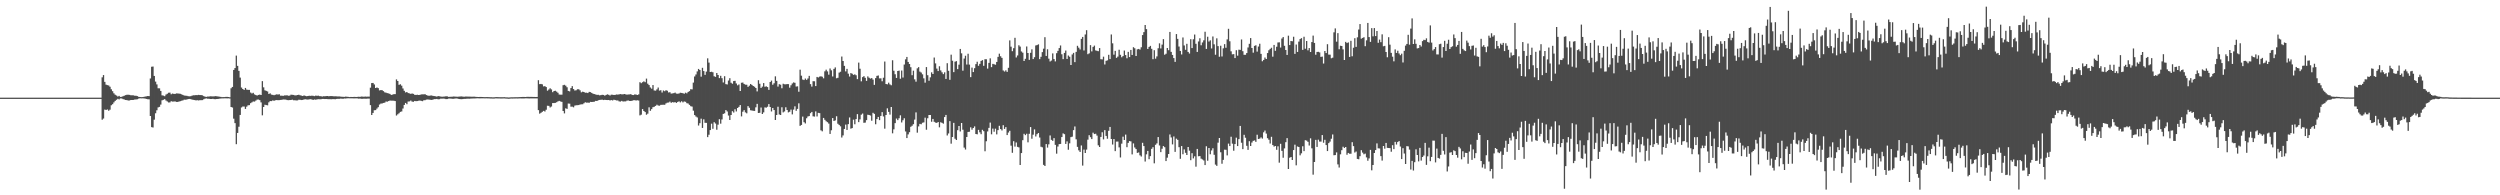 <svg xmlns="http://www.w3.org/2000/svg" width="1920" height="150"><path d="M0 75.000h1v1.000H0zM1 75.000h1v1.000H1zM2 75.000h1v1.000H2zM3 75.000h1v1.000H3zM4 75.000h1v1.000H4zM5 75.000h1v1.000H5zM6 75.000h1v1.000H6zM7 75.000h1v1.000H7zM8 75.000h1v1.000H8zM9 75.000h1v1.000H9zM10 75.000h1v1.000H10zM11 75.000h1v1.000H11zM12 75.000h1v1.000H12zM13 75.000h1v1.000H13zM14 75.000h1v1.000H14zM15 75.000h1v1.000H15zM16 75.000h1v1.000H16zM17 75.000h1v1.000H17zM18 75.000h1v1.000H18zM19 75.000h1v1.000H19zM20 75.000h1v1.000H20zM21 75.000h1v1.000H21zM22 75.000h1v1.000H22zM23 75.000h1v1.000H23zM24 75.000h1v1.000H24zM25 75.000h1v1.000H25zM26 75.000h1v1.000H26zM27 75.000h1v1.000H27zM28 75.000h1v1.000H28zM29 75.000h1v1.000H29zM30 75.000h1v1.000H30zM31 75.000h1v1.000H31zM32 75.000h1v1.000H32zM33 75.000h1v1.000H33zM34 75.000h1v1.000H34zM35 75.000h1v1.000H35zM36 75.000h1v1.000H36zM37 75.000h1v1.000H37zM38 75.000h1v1.000H38zM39 75.000h1v1.000H39zM40 75.000h1v1.000H40zM41 75.000h1v1.000H41zM42 75.000h1v1.000H42zM43 75.000h1v1.000H43zM44 75.000h1v1.000H44zM45 75.000h1v1.000H45zM46 75.000h1v1.000H46zM47 75.000h1v1.000H47zM48 75.000h1v1.000H48zM49 75.000h1v1.000H49zM50 75.000h1v1.000H50zM51 75.000h1v1.000H51zM52 75.000h1v1.000H52zM53 75.000h1v1.000H53zM54 75.000h1v1.000H54zM55 75.000h1v1.000H55zM56 75.000h1v1.000H56zM57 75.000h1v1.000H57zM58 75.000h1v1.000H58zM59 75.000h1v1.000H59zM60 75.000h1v1.000H60zM61 75.000h1v1.000H61zM62 75.000h1v1.000H62zM63 75.000h1v1.000H63zM64 75.000h1v1.000H64zM65 75.000h1v1.000H65zM66 75.000h1v1.000H66zM67 75.000h1v1.000H67zM68 75.000h1v1.000H68zM69 75.000h1v1.000H69zM70 75.000h1v1.000H70zM71 75.000h1v1.000H71zM72 75.000h1v1.000H72zM73 75.000h1v1.000H73zM74 75.000h1v1.000H74zM75 75.000h1v1.000H75zM76 75.000h1v1.000H76zM77 75.000h1v1.000H77zM78 59.370h1v32.587H78zM79 57.645h1v33.383H79zM80 62.888h1v21.261H80zM81 65.020h1v19.392H81zM82 65.397h1v18.667H82zM83 65.648h1v19.388H83zM84 66.588h1v17.630H84zM85 68.579h1v12.268H85zM86 70.041h1v9.964H86zM87 71.679h1v6.939H87zM88 72.757h1v4.716H88zM89 73.364h1v3.306H89zM90 74.118h1v1.742H90zM91 73.624h1v2.706H91zM92 74.470h1v1.099H92zM93 74.326h1v1.316H93zM94 73.865h1v2.259H94zM95 73.494h1v2.935H95zM96 73.057h1v3.745H96zM97 72.752h1v4.136H97zM98 72.769h1v4.447H98zM99 72.847h1v4.322H99zM100 73.164h1v3.644H100zM101 73.177h1v3.639H101zM102 73.205h1v3.538H102zM103 73.503h1v2.919H103zM104 73.520h1v2.877H104zM105 73.805h1v2.418H105zM106 74.338h1v1.400H106zM107 74.492h1v1.000H107zM108 74.574h1v1.000H108zM109 74.524h1v1.000H109zM110 74.395h1v1.156H110zM111 74.137h1v1.614H111zM112 73.991h1v2.006H112zM113 73.744h1v2.505H113zM114 73.833h1v2.451H114zM115 60.273h1v28.833H115zM116 51.237h1v46.422H116zM117 51.124h1v46.837H117zM118 58.336h1v33.557H118zM119 62.680h1v24.298H119zM120 64.812h1v19.871H120zM121 67.770h1v14.715H121zM122 67.861h1v14.192H122zM123 69.828h1v10.498H123zM124 73.199h1v3.845H124zM125 73.426h1v3.245H125zM126 73.897h1v2.254H126zM127 72.577h1v4.613H127zM128 72.000h1v5.907H128zM129 71.233h1v7.468H129zM130 71.127h1v7.532H130zM131 72.413h1v5.319H131zM132 71.855h1v6.151H132zM133 72.071h1v5.884H133zM134 72.140h1v5.729H134zM135 71.707h1v6.592H135zM136 71.801h1v6.483H136zM137 71.888h1v6.107H137zM138 72.046h1v5.669H138zM139 72.453h1v4.896H139zM140 72.899h1v4.209H140zM141 73.386h1v3.161H141zM142 73.493h1v3.100H142zM143 73.550h1v2.902H143zM144 73.890h1v2.190H144zM145 73.991h1v1.982H145zM146 73.902h1v2.229H146zM147 73.448h1v3.054H147zM148 73.165h1v3.546H148zM149 73.140h1v3.712H149zM150 72.991h1v4.092H150zM151 73.084h1v3.895H151zM152 72.876h1v4.304H152zM153 73.020h1v3.954H153zM154 73.013h1v3.951H154zM155 73.217h1v3.663H155zM156 73.829h1v2.411H156zM157 74.242h1v1.518H157zM158 74.408h1v1.159H158zM159 74.164h1v1.653H159zM160 74.145h1v1.703H160zM161 73.948h1v2.073H161zM162 73.996h1v2.024H162zM163 74.059h1v1.826H163zM164 73.969h1v2.143H164zM165 73.843h1v2.341H165zM166 73.909h1v2.112H166zM167 74.100h1v1.892H167zM168 74.247h1v1.525H168zM169 74.376h1v1.277H169zM170 74.576h1v1.000H170zM171 74.553h1v1.000H171zM172 74.540h1v1.000H172zM173 74.418h1v1.104H173zM174 74.372h1v1.218H174zM175 74.498h1v1.017H175zM176 74.688h1v1.000H176zM177 67.767h1v14.408H177zM178 66.745h1v15.849H178zM179 53.718h1v37.441H179zM180 52.280h1v42.300H180zM181 42.705h1v68.058H181zM182 50.596h1v51.509H182zM183 54.408h1v42.917H183zM184 59.592h1v28.664H184zM185 67.234h1v15.313H185zM186 68.368h1v13.473H186zM187 69.076h1v12.757H187zM188 67.526h1v16.115H188zM189 68.836h1v13.087H189zM190 69.036h1v11.882H190zM191 68.995h1v11.763H191zM192 71.090h1v8.168H192zM193 71.785h1v6.784H193zM194 71.260h1v6.649H194zM195 72.506h1v5.508H195zM196 73.019h1v4.234H196zM197 73.372h1v3.119H197zM198 72.900h1v3.563H198zM199 72.666h1v4.255H199zM200 72.949h1v5.672H200zM201 62.330h1v26.266H201zM202 67.080h1v15.086H202zM203 69.370h1v11.048H203zM204 69.799h1v10.918H204zM205 70.242h1v10.660H205zM206 72.130h1v6.485H206zM207 71.692h1v5.951H207zM208 72.635h1v5.016H208zM209 72.848h1v4.276H209zM210 73.107h1v4.291H210zM211 72.775h1v4.242H211zM212 72.424h1v4.425H212zM213 72.588h1v4.354H213zM214 72.375h1v4.544H214zM215 73.475h1v3.269H215zM216 73.459h1v3.192H216zM217 73.634h1v2.763H217zM218 73.281h1v3.135H218zM219 73.291h1v3.188H219zM220 73.177h1v3.685H220zM221 73.530h1v3.409H221zM222 73.438h1v3.390H222zM223 72.690h1v4.085H223zM224 72.803h1v3.765H224zM225 72.885h1v4.095H225zM226 73.264h1v3.754H226zM227 73.196h1v3.952H227zM228 72.965h1v4.146H228zM229 72.773h1v3.804H229zM230 73.160h1v3.483H230zM231 73.445h1v3.406H231zM232 73.751h1v3.010H232zM233 73.250h1v3.141H233zM234 73.603h1v2.645H234zM235 73.895h1v2.512H235zM236 73.746h1v2.747H236zM237 73.548h1v2.738H237zM238 73.610h1v2.597H238zM239 73.486h1v2.891H239zM240 73.599h1v3.132H240zM241 73.827h1v2.566H241zM242 73.406h1v3.174H242zM243 73.564h1v2.784H243zM244 73.481h1v2.687H244zM245 73.811h1v2.447H245zM246 73.857h1v2.359H246zM247 74.137h1v1.836H247zM248 73.870h1v2.111H248zM249 73.932h1v2.150H249zM250 73.779h1v2.229H250zM251 73.712h1v2.409H251zM252 73.928h1v2.238H252zM253 73.792h1v2.414H253zM254 73.770h1v2.446H254zM255 73.814h1v2.332H255zM256 73.983h1v2.168H256zM257 73.954h1v2.282H257zM258 73.970h1v2.023H258zM259 74.067h1v1.787H259zM260 74.031h1v1.911H260zM261 74.172h1v1.558H261zM262 74.276h1v1.485H262zM263 74.330h1v1.542H263zM264 74.384h1v1.226H264zM265 74.178h1v1.517H265zM266 74.310h1v1.196H266zM267 74.381h1v1.105H267zM268 74.533h1v1.000H268zM269 74.450h1v1.079H269zM270 74.512h1v1.000H270zM271 74.428h1v1.144H271zM272 74.392h1v1.183H272zM273 74.471h1v1.038H273zM274 74.381h1v1.183H274zM275 74.308h1v1.469H275zM276 74.384h1v1.275H276zM277 74.143h1v1.742H277zM278 74.182h1v1.710H278zM279 74.267h1v1.490H279zM280 74.150h1v1.690H280zM281 74.228h1v1.603H281zM282 74.192h1v1.535H282zM283 74.186h1v1.559H283zM284 67.331h1v13.420H284zM285 63.785h1v24.521H285zM286 63.711h1v23.004H286zM287 64.855h1v19.849H287zM288 67.575h1v17.011H288zM289 67.177h1v16.234H289zM290 67.668h1v14.657H290zM291 69.406h1v10.850H291zM292 69.156h1v10.424H292zM293 69.254h1v10.215H293zM294 69.992h1v9.061H294zM295 70.886h1v7.946H295zM296 71.167h1v6.813H296zM297 71.548h1v6.536H297zM298 71.746h1v5.897H298zM299 72.121h1v5.073H299zM300 72.912h1v4.377H300zM301 72.674h1v4.663H301zM302 72.280h1v5.061H302zM303 72.288h1v5.340H303zM304 60.962h1v27.781H304zM305 62.189h1v25.628H305zM306 65.131h1v21.850H306zM307 64.739h1v21.190H307zM308 65.797h1v19.786H308zM309 67.964h1v15.364H309zM310 69.719h1v10.876H310zM311 71.020h1v8.024H311zM312 70.676h1v9.364H312zM313 71.484h1v6.493H313zM314 71.727h1v6.159H314zM315 72.075h1v5.156H315zM316 71.804h1v6.212H316zM317 72.071h1v6.093H317zM318 72.831h1v4.709H318zM319 72.914h1v4.798H319zM320 72.757h1v4.884H320zM321 72.967h1v4.401H321zM322 72.867h1v4.368H322zM323 72.518h1v4.961H323zM324 72.437h1v5.307H324zM325 72.462h1v4.535H325zM326 72.327h1v4.625H326zM327 72.988h1v3.520H327zM328 73.359h1v3.054H328zM329 73.569h1v2.934H329zM330 73.375h1v3.257H330zM331 73.312h1v3.446H331zM332 73.633h1v2.927H332zM333 73.784h1v2.342H333zM334 73.930h1v2.205H334zM335 74.183h1v1.778H335zM336 73.790h1v2.480H336zM337 73.915h1v2.292H337zM338 74.138h1v1.649H338zM339 74.298h1v1.454H339zM340 74.205h1v1.543H340zM341 74.123h1v1.679H341zM342 73.928h1v2.200H342zM343 73.991h1v2.109H343zM344 74.386h1v1.343H344zM345 74.318h1v1.374H345zM346 74.295h1v1.506H346zM347 74.237h1v1.659H347zM348 74.103h1v1.784H348zM349 74.199h1v1.501H349zM350 74.232h1v1.407H350zM351 74.272h1v1.447H351zM352 74.184h1v1.862H352zM353 74.080h1v2.037H353zM354 74.028h1v2.172H354zM355 74.202h1v1.890H355zM356 74.273h1v1.667H356zM357 74.124h1v1.827H357zM358 74.140h1v1.701H358zM359 74.194h1v1.576H359zM360 74.211h1v1.614H360zM361 74.238h1v1.502H361zM362 74.278h1v1.395H362zM363 74.260h1v1.359H363zM364 74.265h1v1.342H364zM365 74.373h1v1.182H365zM366 74.465h1v1.009H366zM367 74.512h1v1.023H367zM368 74.442h1v1.103H368zM369 74.454h1v1.083H369zM370 74.510h1v1.017H370zM371 74.527h1v1.000H371zM372 74.588h1v1.000H372zM373 74.542h1v1.000H373zM374 74.562h1v1.000H374zM375 74.596h1v1.000H375zM376 74.662h1v1.000H376zM377 74.664h1v1.000H377zM378 74.727h1v1.000H378zM379 74.709h1v1.000H379zM380 74.589h1v1.000H380zM381 74.558h1v1.000H381zM382 74.620h1v1.000H382zM383 74.644h1v1.000H383zM384 74.668h1v1.000H384zM385 74.671h1v1.000H385zM386 74.641h1v1.000H386zM387 74.612h1v1.000H387zM388 74.745h1v1.000H388zM389 74.754h1v1.000H389zM390 74.855h1v1.000H390zM391 74.827h1v1.000H391zM392 74.687h1v1.000H392zM393 74.709h1v1.000H393zM394 74.688h1v1.000H394zM395 74.662h1v1.000H395zM396 74.628h1v1.000H396zM397 74.650h1v1.000H397zM398 74.622h1v1.000H398zM399 74.552h1v1.002H399zM400 74.507h1v1.122H400zM401 74.460h1v1.176H401zM402 74.442h1v1.191H402zM403 74.488h1v1.029H403zM404 74.410h1v1.106H404zM405 74.366h1v1.227H405zM406 74.373h1v1.233H406zM407 74.399h1v1.153H407zM408 74.411h1v1.180H408zM409 74.430h1v1.140H409zM410 74.457h1v1.130H410zM411 74.471h1v1.092H411zM412 74.449h1v1.112H412zM413 61.592h1v23.009H413zM414 64.608h1v22.693H414zM415 64.455h1v22.175H415zM416 64.780h1v21.108H416zM417 66.358h1v18.809H417zM418 66.169h1v19.473H418zM419 66.878h1v17.402H419zM420 69.657h1v11.559H420zM421 68.770h1v12.542H421zM422 67.808h1v14.716H422zM423 68.643h1v13.166H423zM424 70.817h1v8.355H424zM425 69.910h1v9.223H425zM426 69.682h1v9.333H426zM427 70.358h1v8.175H427zM428 71.197h1v6.660H428zM429 72.620h1v4.849H429zM430 72.694h1v5.226H430zM431 72.710h1v5.513H431zM432 65.439h1v19.822H432zM433 65.113h1v21.976H433zM434 65.805h1v17.418H434zM435 66.997h1v16.589H435zM436 69.827h1v9.678H436zM437 70.176h1v9.464H437zM438 67.646h1v14.285H438zM439 66.132h1v15.769H439zM440 68.381h1v14.032H440zM441 69.520h1v11.602H441zM442 69.343h1v11.484H442zM443 68.559h1v12.242H443zM444 68.557h1v12.134H444zM445 69.388h1v10.889H445zM446 70.891h1v9.235H446zM447 70.418h1v9.677H447zM448 70.637h1v8.663H448zM449 71.237h1v7.323H449zM450 71.173h1v7.685H450zM451 71.470h1v7.334H451zM452 70.574h1v8.383H452zM453 70.765h1v7.447H453zM454 71.390h1v6.923H454zM455 71.963h1v6.253H455zM456 72.256h1v5.808H456zM457 72.567h1v4.915H457zM458 72.872h1v4.715H458zM459 72.829h1v4.198H459zM460 73.237h1v3.497H460zM461 73.043h1v3.621H461zM462 72.794h1v3.754H462zM463 72.907h1v3.958H463zM464 73.448h1v3.184H464zM465 72.892h1v3.926H465zM466 72.422h1v4.404H466zM467 72.791h1v3.998H467zM468 73.368h1v3.814H468zM469 72.715h1v4.112H469zM470 72.781h1v4.381H470zM471 72.957h1v3.619H471zM472 72.875h1v3.968H472zM473 72.531h1v4.645H473zM474 72.656h1v4.495H474zM475 72.428h1v5.428H475zM476 72.247h1v5.762H476zM477 72.471h1v4.993H477zM478 72.471h1v5.525H478zM479 72.192h1v5.685H479zM480 72.423h1v5.442H480zM481 72.716h1v4.574H481zM482 72.531h1v4.639H482zM483 72.492h1v5.005H483zM484 72.285h1v5.285H484zM485 72.925h1v4.432H485zM486 73.004h1v4.010H486zM487 72.476h1v4.463H487zM488 72.576h1v4.638H488zM489 72.954h1v4.064H489zM490 72.519h1v4.674H490zM491 63.130h1v25.515H491zM492 63.903h1v24.146H492zM493 63.122h1v20.624H493zM494 62.467h1v22.792H494zM495 63.140h1v22.912H495zM496 60.367h1v27.729H496zM497 64.253h1v23.036H497zM498 65.308h1v17.127H498zM499 67.193h1v17.880H499zM500 68.089h1v15.715H500zM501 65.346h1v16.997H501zM502 69.468h1v12.483H502zM503 69.620h1v11.736H503zM504 68.644h1v11.767H504zM505 67.227h1v13.806H505zM506 69.561h1v11.652H506zM507 69.287h1v11.270H507zM508 71.049h1v9.443H508zM509 69.484h1v10.950H509zM510 70.052h1v10.442H510zM511 69.269h1v10.146H511zM512 69.680h1v9.191H512zM513 71.011h1v7.734H513zM514 70.793h1v7.260H514zM515 71.901h1v7.049H515zM516 71.720h1v6.733H516zM517 71.506h1v7.207H517zM518 71.107h1v7.333H518zM519 71.875h1v7.166H519zM520 71.988h1v6.321H520zM521 71.765h1v6.045H521zM522 71.234h1v7.394H522zM523 71.389h1v6.360H523zM524 71.563h1v7.104H524zM525 71.964h1v5.941H525zM526 71.190h1v6.991H526zM527 71.693h1v7.563H527zM528 70.598h1v8.894H528zM529 69.978h1v10.537H529zM530 68.530h1v13.029H530zM531 68.642h1v13.248H531zM532 63.415h1v21.557H532zM533 58.735h1v29.617H533zM534 57.213h1v32.295H534zM535 54.857h1v35.338H535zM536 52.954h1v43.467H536zM537 53.784h1v40.826H537zM538 58.865h1v32.249H538zM539 52.075h1v46.157H539zM540 54.603h1v37.032H540zM541 57.513h1v36.811H541zM542 54.968h1v39.400H542zM543 44.803h1v60.496H543zM544 48.082h1v55.390H544zM545 55.272h1v44.640H545zM546 55.114h1v39.887H546zM547 55.523h1v43.412H547zM548 58.597h1v35.233H548zM549 59.027h1v35.871H549zM550 56.080h1v43.533H550zM551 57.600h1v38.141H551zM552 60.018h1v31.548H552zM553 58.210h1v36.758H553zM554 60.070h1v31.661H554zM555 63.354h1v24.134H555zM556 58.523h1v28.525H556zM557 64.601h1v19.940H557zM558 64.855h1v20.762H558zM559 61.826h1v26.889H559zM560 60.034h1v32.116H560zM561 63.530h1v24.789H561zM562 64.299h1v21.117H562zM563 62.271h1v24.166H563zM564 62.055h1v21.861H564zM565 64.117h1v21.476H565zM566 65.531h1v17.436H566zM567 64.871h1v17.187H567zM568 69.871h1v10.797H568zM569 63.558h1v25.837H569zM570 63.384h1v22.444H570zM571 64.459h1v20.149H571zM572 65.016h1v21.289H572zM573 65.054h1v21.976H573zM574 66.717h1v14.814H574zM575 65.779h1v16.987H575zM576 64.496h1v20.204H576zM577 65.207h1v19.674H577zM578 66.047h1v19.050H578zM579 66.633h1v18.552H579zM580 67.565h1v14.875H580zM581 70.193h1v9.570H581zM582 61.612h1v25.178H582zM583 64.298h1v22.354H583zM584 67.531h1v15.039H584zM585 66.510h1v21.031H585zM586 63.795h1v22.532H586zM587 66.623h1v15.860H587zM588 66.310h1v16.357H588zM589 66.869h1v15.093H589zM590 68.994h1v10.947H590zM591 62.967h1v19.196H591zM592 61.877h1v23.752H592zM593 65.090h1v17.850H593zM594 63.924h1v20.623H594zM595 58.600h1v33.536H595zM596 62.126h1v26.173H596zM597 66.515h1v15.433H597zM598 64.668h1v23.266H598zM599 65.004h1v23.328H599zM600 67.773h1v14.590H600zM601 64.299h1v22.011H601zM602 64.729h1v20.879H602zM603 64.768h1v17.634H603zM604 64.573h1v19.898H604zM605 64.628h1v21.695H605zM606 67.343h1v18.450H606zM607 65.509h1v18.640H607zM608 64.088h1v23.777H608zM609 63.279h1v20.903H609zM610 63.578h1v18.107H610zM611 66.437h1v18.654H611zM612 66.315h1v17.299H612zM613 70.440h1v8.939H613zM614 53.496h1v43.185H614zM615 58.119h1v37.806H615zM616 61.106h1v28.443H616zM617 61.474h1v32.366H617zM618 60.288h1v34.513H618zM619 61.343h1v29.469H619zM620 60.254h1v29.185H620zM621 58.276h1v30.876H621zM622 64.604h1v22.324H622zM623 66.504h1v19.470H623zM624 62.347h1v27.000H624zM625 62.426h1v27.107H625zM626 66.092h1v19.444H626zM627 59.089h1v30.378H627zM628 59.494h1v27.213H628zM629 58.853h1v28.020H629zM630 58.566h1v41.527H630zM631 58.918h1v41.943H631zM632 60.162h1v30.389H632zM633 54.808h1v37.194H633zM634 53.525h1v39.595H634zM635 54.838h1v39.015H635zM636 57.354h1v37.548H636zM637 52.565h1v50.283H637zM638 53.995h1v46.042H638zM639 58.701h1v31.954H639zM640 52.897h1v40.054H640zM641 51.777h1v40.665H641zM642 60.119h1v29.153H642zM643 59.731h1v35.314H643zM644 55.779h1v40.194H644zM645 55.097h1v41.932H645zM646 43.436h1v62.170H646zM647 46.864h1v57.144H647zM648 50.587h1v48.457H648zM649 54.826h1v40.851H649zM650 52.906h1v46.898H650zM651 56.590h1v38.767H651zM652 58.790h1v31.432H652zM653 56.106h1v42.696H653zM654 56.636h1v41.696H654zM655 57.477h1v34.430H655zM656 57.065h1v38.354H656zM657 57.818h1v33.605H657zM658 60.759h1v26.889H658zM659 48.056h1v45.758H659zM660 52.780h1v38.910H660zM661 62.478h1v25.570H661zM662 59.254h1v27.928H662zM663 58.481h1v35.853H663zM664 59.767h1v34.396H664zM665 62.099h1v30.181H665zM666 58.684h1v29.430H666zM667 59.691h1v28.604H667zM668 60.384h1v28.335H668zM669 59.954h1v32.786H669zM670 61.124h1v25.489H670zM671 65.179h1v22.256H671zM672 59.991h1v35.437H672zM673 58.273h1v33.184H673zM674 57.963h1v31.823H674zM675 60.207h1v32.054H675zM676 60.142h1v28.882H676zM677 62.396h1v23.724H677zM678 59.683h1v29.739H678zM679 47.259h1v51.574H679zM680 64.515h1v23.787H680zM681 64.779h1v18.422H681zM682 63.471h1v22.454H682zM683 64.801h1v23.225H683zM684 65.500h1v16.701H684zM685 46.284h1v56.134H685zM686 54.348h1v44.954H686zM687 57.033h1v37.530H687zM688 59.842h1v31.173H688zM689 54.553h1v37.690H689zM690 54.224h1v36.599H690zM691 60.484h1v28.085H691zM692 54.194h1v39.854H692zM693 59.548h1v32.832H693zM694 49.562h1v41.242H694zM695 45.580h1v55.381H695zM696 43.719h1v62.315H696zM697 47.578h1v55.657H697zM698 49.154h1v52.386H698zM699 51.612h1v45.765H699zM700 57.744h1v38.795H700zM701 54.279h1v41.081H701zM702 60.908h1v30.935H702zM703 62.721h1v23.578H703zM704 52.488h1v49.424H704zM705 51.570h1v45.524H705zM706 54.996h1v40.143H706zM707 55.688h1v39.741H707zM708 57.080h1v37.155H708zM709 60.166h1v33.840H709zM710 63.491h1v26.881H710zM711 51.490h1v48.159H711zM712 57.746h1v33.105H712zM713 62.005h1v26.329H713zM714 59.408h1v28.911H714zM715 55.560h1v37.945H715zM716 56.857h1v34.479H716zM717 44.187h1v49.381H717zM718 48.701h1v45.469H718zM719 52.688h1v41.707H719zM720 54.581h1v39.106H720zM721 50.893h1v46.874H721zM722 54.064h1v39.844H722zM723 55.573h1v38.788H723zM724 56.913h1v38.063H724zM725 55.564h1v34.326H725zM726 60.638h1v27.613H726zM727 48.545h1v55.495H727zM728 54.385h1v48.117H728zM729 61.280h1v31.775H729zM730 41.995h1v68.353H730zM731 46.632h1v58.599H731zM732 55.383h1v38.977H732zM733 47.342h1v59.215H733zM734 46.928h1v60.583H734zM735 53.075h1v46.927H735zM736 49.650h1v47.133H736zM737 37.605h1v63.378H737zM738 40.966h1v53.515H738zM739 54.281h1v45.341H739zM740 44.943h1v68.406H740zM741 42.820h1v72.036H741zM742 49.543h1v55.668H742zM743 41.272h1v60.070H743zM744 49.591h1v51.569H744zM745 59.258h1v38.519H745zM746 51.931h1v47.652H746zM747 55.360h1v42.968H747zM748 52.386h1v44.710H748zM749 49.276h1v53.644H749zM750 47.417h1v55.759H750zM751 50.538h1v49.199H751zM752 49.061h1v52.565H752zM753 46.816h1v56.235H753zM754 46.169h1v53.493H754zM755 50.517h1v50.232H755zM756 45.446h1v70.718H756zM757 45.499h1v63.005H757zM758 52.704h1v48.253H758zM759 48.259h1v49.955H759zM760 44.808h1v49.358H760zM761 51.548h1v51.625H761zM762 49.026h1v49.716H762zM763 49.338h1v51.830H763zM764 49.694h1v49.098H764zM765 47.541h1v55.684H765zM766 43.697h1v56.259H766zM767 41.201h1v55.433H767zM768 43.234h1v55.909H768zM769 44.418h1v55.759H769zM770 54.111h1v42.023H770zM771 54.943h1v44.068H771zM772 54.014h1v43.603H772zM773 55.177h1v48.551H773zM774 52.054h1v49.722H774zM775 31.042h1v69.402H775zM776 35.856h1v76.009H776zM777 39.323h1v78.009H777zM778 37.025h1v71.393H778zM779 29.021h1v83.561H779zM780 44.152h1v65.247H780zM781 42.589h1v70.230H781zM782 34.751h1v78.455H782zM783 35.765h1v90.969H783zM784 39.518h1v78.047H784zM785 40.462h1v67.232H785zM786 46.872h1v55.877H786zM787 45.167h1v58.614H787zM788 35.708h1v67.004H788zM789 40.705h1v68.614H789zM790 45.999h1v56.766H790zM791 40.538h1v57.048H791zM792 37.870h1v68.660H792zM793 45.365h1v58.050H793zM794 43.949h1v55.445H794zM795 34.933h1v69.875H795zM796 34.635h1v68.429H796zM797 34.053h1v68.111H797zM798 45.427h1v60.214H798zM799 43.608h1v69.082H799zM800 40.017h1v73.121H800zM801 37.367h1v89.242H801zM802 28.547h1v98.921H802zM803 42.964h1v67.680H803zM804 37.859h1v75.476H804zM805 45.066h1v65.763H805zM806 47.189h1v56.854H806zM807 46.484h1v60.908H807zM808 41.005h1v67.186H808zM809 45.347h1v60.747H809zM810 47.164h1v64.084H810zM811 40.882h1v77.114H811zM812 39.063h1v73.458H812zM813 36.911h1v73.791H813zM814 34.921h1v75.633H814zM815 41.657h1v63.586H815zM816 45.397h1v57.030H816zM817 40.628h1v62.442H817zM818 38.798h1v71.732H818zM819 45.267h1v63.339H819zM820 42.636h1v72.360H820zM821 43.565h1v66.508H821zM822 49.941h1v55.399H822zM823 41.845h1v63.098H823zM824 40.618h1v59.304H824zM825 47.714h1v49.399H825zM826 39.817h1v67.200H826zM827 35.179h1v77.621H827zM828 36.591h1v78.865H828zM829 38.007h1v78.670H829zM830 29.868h1v81.837H830zM831 28.344h1v98.845H831zM832 38.758h1v76.144H832zM833 26.466h1v91.042H833zM834 23.193h1v91.683H834zM835 41.613h1v65.647H835zM836 40.954h1v62.873H836zM837 34.654h1v70.717H837zM838 39.482h1v67.301H838zM839 35.981h1v65.907H839zM840 35.004h1v67.946H840zM841 38.709h1v63.984H841zM842 39.029h1v65.130H842zM843 39.332h1v72.262H843zM844 36.926h1v75.969H844zM845 45.452h1v59.705H845zM846 45.641h1v55.953H846zM847 43.507h1v63.532H847zM848 49.521h1v50.437H848zM849 46.704h1v57.684H849zM850 46.335h1v60.209H850zM851 42.099h1v58.334H851zM852 45.358h1v52.147H852zM853 26.449h1v80.313H853zM854 33.294h1v77.716H854zM855 41.961h1v64.825H855zM856 39.042h1v77.050H856zM857 44.446h1v64.288H857zM858 43.492h1v65.181H858zM859 38.201h1v75.011H859zM860 42.105h1v78.820H860zM861 44.005h1v66.337H861zM862 43.038h1v61.943H862zM863 38.833h1v68.684H863zM864 42.314h1v61.064H864zM865 44.751h1v68.298H865zM866 39.832h1v69.901H866zM867 43.812h1v64.550H867zM868 38.324h1v70.295H868zM869 42.173h1v76.407H869zM870 36.260h1v73.860H870zM871 37.090h1v76.146H871zM872 42.993h1v71.480H872zM873 37.865h1v79.538H873zM874 37.604h1v79.506H874zM875 38.088h1v81.216H875zM876 36.289h1v83.933H876zM877 26.940h1v82.712H877zM878 24.701h1v87.497H878zM879 19.212h1v104.862H879zM880 22.380h1v96.152H880zM881 37.591h1v78.305H881zM882 36.037h1v86.224H882zM883 35.218h1v84.681H883zM884 37.500h1v76.807H884zM885 45.472h1v67.557H885zM886 38.541h1v86.902H886zM887 45.073h1v66.154H887zM888 43.302h1v66.817H888zM889 37.089h1v68.189H889zM890 33.297h1v78.404H890zM891 37.246h1v79.610H891zM892 34.254h1v79.954H892zM893 30.076h1v82.098H893zM894 42.017h1v71.042H894zM895 41.285h1v82.419H895zM896 36.872h1v84.218H896zM897 38.540h1v79.711H897zM898 24.539h1v78.723H898zM899 39.836h1v65.748H899zM900 42.191h1v68.690H900zM901 44.620h1v60.175H901zM902 47.517h1v69.136H902zM903 26.160h1v80.337H903zM904 29.849h1v77.584H904zM905 35.746h1v77.309H905zM906 39.112h1v82.863H906zM907 41.841h1v70.326H907zM908 28.764h1v89.698H908zM909 34.935h1v79.814H909zM910 38.251h1v79.097H910zM911 33.649h1v85.409H911zM912 39.894h1v72.991H912zM913 41.095h1v74.634H913zM914 30.116h1v92.936H914zM915 36.913h1v80.728H915zM916 30.162h1v91.494H916zM917 26.546h1v93.509H917zM918 33.621h1v94.396H918zM919 39.886h1v74.500H919zM920 31.869h1v88.119H920zM921 29.366h1v90.476H921zM922 34.755h1v87.116H922zM923 32.606h1v89.870H923zM924 30.975h1v92.279H924zM925 24.362h1v102.427H925zM926 37.601h1v74.750H926zM927 28.198h1v95.241H927zM928 31.889h1v81.797H928zM929 30.992h1v87.480H929zM930 37.201h1v78.377H930zM931 27.994h1v85.864H931zM932 34.060h1v84.852H932zM933 42.039h1v84.358H933zM934 29.419h1v97.978H934zM935 35.416h1v74.144H935zM936 43.570h1v62.397H936zM937 35.134h1v81.784H937zM938 43.361h1v82.372H938zM939 37.140h1v85.649H939zM940 33.907h1v81.018H940zM941 36.652h1v78.372H941zM942 30.257h1v89.065H942zM943 22.127h1v88.171H943zM944 31.705h1v80.453H944zM945 39.408h1v65.620H945zM946 41.740h1v68.614H946zM947 41.556h1v74.183H947zM948 44.588h1v66.038H948zM949 38.538h1v67.170H949zM950 42.730h1v69.471H950zM951 38.163h1v68.692H951zM952 38.321h1v58.413H952zM953 30.284h1v79.344H953zM954 39.305h1v75.206H954zM955 42.082h1v61.443H955zM956 42.076h1v63.691H956zM957 40.733h1v71.229H957zM958 36.470h1v78.638H958zM959 33.627h1v74.820H959zM960 29.224h1v82.901H960zM961 36.864h1v72.604H961zM962 40.448h1v67.712H962zM963 35.248h1v72.560H963zM964 34.748h1v74.226H964zM965 39.622h1v63.840H965zM966 35.739h1v70.991H966zM967 33.583h1v72.844H967zM968 41.358h1v64.177H968zM969 47.061h1v59.372H969zM970 46.035h1v55.577H970zM971 44.209h1v56.037H971zM972 45.326h1v57.282H972zM973 40.759h1v65.392H973zM974 38.613h1v68.691H974zM975 37.536h1v72.717H975zM976 36.674h1v68.409H976zM977 43.504h1v67.926H977zM978 34.495h1v78.082H978zM979 39.032h1v73.108H979zM980 35.877h1v79.181H980zM981 32.631h1v79.760H981zM982 32.511h1v92.397H982zM983 36.512h1v73.943H983zM984 29.582h1v86.271H984zM985 28.447h1v92.707H985zM986 35.199h1v78.768H986zM987 38.395h1v70.800H987zM988 42.175h1v63.890H988zM989 27.390h1v102.399H989zM990 34.598h1v86.524H990zM991 31.513h1v89.083H991zM992 31.707h1v91.191H992zM993 28.232h1v87.026H993zM994 41.376h1v69.705H994zM995 34.176h1v92.795H995zM996 39.907h1v72.592H996zM997 31.936h1v80.985H997zM998 29.988h1v89.329H998zM999 29.307h1v88.473H999zM1000 38.294h1v74.045H1000zM1001 28.224h1v87.844H1001zM1002 37.446h1v70.224H1002zM1003 31.483h1v76.492H1003zM1004 38.667h1v70.225H1004zM1005 36.903h1v74.846H1005zM1006 39.955h1v66.288H1006zM1007 32.296h1v81.619H1007zM1008 27.346h1v106.796H1008zM1009 32.981h1v91.417H1009zM1010 42.044h1v65.397H1010zM1011 39.903h1v72.953H1011zM1012 39.784h1v67.473H1012zM1013 40.227h1v68.513H1013zM1014 43.698h1v65.052H1014zM1015 43.449h1v60.273H1015zM1016 48.775h1v60.832H1016zM1017 39.186h1v68.161H1017zM1018 40.740h1v70.657H1018zM1019 33.967h1v82.028H1019zM1020 41.955h1v67.993H1020zM1021 41.981h1v66.745H1021zM1022 44.739h1v61.792H1022zM1023 44.272h1v58.973H1023zM1024 24.818h1v94.444H1024zM1025 21.790h1v97.322H1025zM1026 31.984h1v85.035H1026zM1027 25.427h1v100.851H1027zM1028 37.812h1v90.876H1028zM1029 35.125h1v83.420H1029zM1030 35.344h1v80.011H1030zM1031 37.940h1v74.728H1031zM1032 46.056h1v67.591H1032zM1033 32.155h1v80.719H1033zM1034 33.051h1v85.785H1034zM1035 32.540h1v84.907H1035zM1036 43.744h1v74.332H1036zM1037 31.347h1v86.727H1037zM1038 43.212h1v66.001H1038zM1039 36.671h1v75.547H1039zM1040 29.360h1v87.800H1040zM1041 35.989h1v80.382H1041zM1042 28.668h1v93.381H1042zM1043 22.704h1v99.593H1043zM1044 18.489h1v101.491H1044zM1045 29.693h1v85.647H1045zM1046 29.155h1v88.036H1046zM1047 28.570h1v89.932H1047zM1048 35.468h1v82.508H1048zM1049 30.967h1v89.916H1049zM1050 17.623h1v105.830H1050zM1051 28.466h1v93.191H1051zM1052 32.141h1v82.958H1052zM1053 21.624h1v109.202H1053zM1054 27.918h1v98.794H1054zM1055 21.580h1v95.910H1055zM1056 27.695h1v87.576H1056zM1057 23.826h1v86.319H1057zM1058 32.887h1v81.038H1058zM1059 30.422h1v83.603H1059zM1060 32.409h1v87.496H1060zM1061 26.381h1v96.953H1061zM1062 35.540h1v76.580H1062zM1063 35.223h1v78.942H1063zM1064 39.919h1v69.866H1064zM1065 43.997h1v69.546H1065zM1066 28.549h1v85.092H1066zM1067 34.288h1v79.493H1067zM1068 40.609h1v75.922H1068zM1069 43.519h1v67.988H1069zM1070 47.079h1v67.442H1070zM1071 37.915h1v71.033H1071zM1072 40.662h1v70.320H1072zM1073 38.967h1v70.140H1073zM1074 41.080h1v67.238H1074zM1075 42.404h1v70.114H1075zM1076 41.232h1v80.929H1076zM1077 47.951h1v65.854H1077zM1078 39.028h1v78.878H1078zM1079 35.035h1v90.917H1079zM1080 33.731h1v78.513H1080zM1081 26.723h1v85.711H1081zM1082 34.297h1v80.575H1082zM1083 21.942h1v108.244H1083zM1084 14.131h1v109.425H1084zM1085 33.806h1v97.139H1085zM1086 30.224h1v94.323H1086zM1087 33.658h1v81.047H1087zM1088 37.181h1v81.868H1088zM1089 36.924h1v87.046H1089zM1090 34.563h1v79.002H1090zM1091 35.719h1v87.639H1091zM1092 31.591h1v88.996H1092zM1093 30.580h1v88.884H1093zM1094 30.823h1v78.896H1094zM1095 29.440h1v97.169H1095zM1096 32.226h1v87.861H1096zM1097 32.705h1v80.704H1097zM1098 19.508h1v104.314H1098zM1099 32.694h1v87.836H1099zM1100 38.762h1v69.206H1100zM1101 37.675h1v70.340H1101zM1102 36.134h1v88.611H1102zM1103 41.759h1v72.375H1103zM1104 41.818h1v79.482H1104zM1105 33.946h1v87.845H1105zM1106 33.606h1v85.308H1106zM1107 44.257h1v58.578H1107zM1108 36.132h1v79.703H1108zM1109 31.331h1v87.290H1109zM1110 39.190h1v66.112H1110zM1111 33.604h1v98.057H1111zM1112 30.502h1v97.365H1112zM1113 37.627h1v79.627H1113zM1114 36.205h1v80.678H1114zM1115 35.523h1v83.536H1115zM1116 26.454h1v88.977H1116zM1117 29.267h1v86.822H1117zM1118 35.836h1v83.222H1118zM1119 34.497h1v86.591H1119zM1120 31.442h1v81.345H1120zM1121 41.337h1v72.709H1121zM1122 24.544h1v97.845H1122zM1123 37.532h1v78.627H1123zM1124 38.652h1v82.041H1124zM1125 39.208h1v78.144H1125zM1126 31.200h1v86.300H1126zM1127 32.767h1v92.979H1127zM1128 35.420h1v80.974H1128zM1129 37.981h1v73.025H1129zM1130 35.153h1v87.633H1130zM1131 34.916h1v79.840H1131zM1132 42.642h1v78.869H1132zM1133 36.723h1v80.897H1133zM1134 43.323h1v64.115H1134zM1135 43.672h1v58.522H1135zM1136 50.937h1v52.732H1136zM1137 29.813h1v93.848H1137zM1138 35.792h1v92.893H1138zM1139 34.712h1v91.455H1139zM1140 36.133h1v93.384H1140zM1141 40.073h1v79.172H1141zM1142 35.706h1v71.840H1142zM1143 27.387h1v96.688H1143zM1144 28.973h1v102.486H1144zM1145 25.566h1v104.198H1145zM1146 28.116h1v109.000H1146zM1147 27.073h1v90.754H1147zM1148 37.405h1v76.236H1148zM1149 31.437h1v83.007H1149zM1150 35.379h1v81.626H1150zM1151 37.128h1v80.476H1151zM1152 33.458h1v82.890H1152zM1153 34.474h1v95.238H1153zM1154 32.912h1v86.042H1154zM1155 39.223h1v74.260H1155zM1156 33.208h1v74.875H1156zM1157 35.128h1v81.464H1157zM1158 38.231h1v72.311H1158zM1159 44.237h1v61.630H1159zM1160 40.363h1v67.521H1160zM1161 42.665h1v59.296H1161zM1162 42.280h1v62.484H1162zM1163 17.628h1v105.145H1163zM1164 37.796h1v69.055H1164zM1165 52.547h1v48.212H1165zM1166 43.256h1v71.941H1166zM1167 49.167h1v48.776H1167zM1168 58.349h1v35.150H1168zM1169 32.327h1v80.646H1169zM1170 39.129h1v82.836H1170zM1171 58.787h1v34.048H1171zM1172 42.884h1v66.016H1172zM1173 33.428h1v70.543H1173zM1174 53.159h1v41.921H1174zM1175 42.178h1v61.770H1175zM1176 36.621h1v72.130H1176zM1177 50.121h1v46.334H1177zM1178 59.324h1v34.953H1178zM1179 39.793h1v67.919H1179zM1180 52.257h1v55.921H1180zM1181 61.502h1v29.752H1181zM1182 38.823h1v65.897H1182zM1183 33.935h1v68.878H1183zM1184 57.680h1v36.655H1184zM1185 43.146h1v65.716H1185zM1186 39.179h1v70.757H1186zM1187 55.939h1v39.591H1187zM1188 45.603h1v61.995H1188zM1189 36.527h1v73.669H1189zM1190 48.759h1v50.673H1190zM1191 62.241h1v34.959H1191zM1192 35.168h1v77.550H1192zM1193 41.170h1v68.657H1193zM1194 56.546h1v36.639H1194zM1195 20.730h1v97.877H1195zM1196 28.328h1v82.218H1196zM1197 49.528h1v46.707H1197zM1198 45.968h1v67.058H1198zM1199 46.145h1v63.695H1199zM1200 44.824h1v62.001H1200zM1201 28.205h1v116.743H1201zM1202 27.847h1v99.768H1202zM1203 36.413h1v73.009H1203zM1204 49.494h1v55.823H1204zM1205 31.702h1v84.793H1205zM1206 36.457h1v70.165H1206zM1207 51.180h1v43.455H1207zM1208 31.957h1v93.322H1208zM1209 31.611h1v91.940H1209zM1210 51.912h1v43.653H1210zM1211 38.510h1v72.233H1211zM1212 37.912h1v78.559H1212zM1213 39.402h1v68.417H1213zM1214 18.893h1v102.676H1214zM1215 28.378h1v93.644H1215zM1216 45.272h1v66.305H1216zM1217 33.091h1v84.898H1217zM1218 35.225h1v93.430H1218zM1219 46.365h1v61.304H1219zM1220 48.240h1v53.477H1220zM1221 32.943h1v104.148H1221zM1222 44.347h1v79.124H1222zM1223 55.492h1v34.536H1223zM1224 30.776h1v83.702H1224zM1225 47.787h1v61.808H1225zM1226 46.996h1v55.456H1226zM1227 34.979h1v87.141H1227zM1228 40.681h1v75.917H1228zM1229 52.492h1v46.343H1229zM1230 44.220h1v68.679H1230zM1231 35.380h1v73.139H1231zM1232 55.006h1v39.902H1232zM1233 54.872h1v45.371H1233zM1234 35.837h1v74.600H1234zM1235 51.641h1v50.916H1235zM1236 49.567h1v45.059H1236zM1237 33.533h1v82.033H1237zM1238 44.645h1v66.020H1238zM1239 56.340h1v38.221H1239zM1240 42.378h1v70.047H1240zM1241 35.976h1v76.297H1241zM1242 48.127h1v49.098H1242zM1243 42.940h1v73.425H1243zM1244 22.964h1v94.023H1244zM1245 42.798h1v66.876H1245zM1246 37.403h1v80.478H1246zM1247 29.331h1v86.541H1247zM1248 49.528h1v54.010H1248zM1249 53.864h1v42.409H1249zM1250 37.321h1v73.480H1250zM1251 48.426h1v60.687H1251zM1252 55.181h1v39.106H1252zM1253 23.556h1v96.708H1253zM1254 35.802h1v75.210H1254zM1255 53.859h1v48.013H1255zM1256 37.262h1v87.684H1256zM1257 26.953h1v86.789H1257zM1258 45.400h1v61.782H1258zM1259 33.474h1v83.465H1259zM1260 36.800h1v73.999H1260zM1261 41.479h1v63.617H1261zM1262 48.887h1v62.957H1262zM1263 35.172h1v88.647H1263zM1264 40.420h1v75.413H1264zM1265 47.458h1v59.005H1265zM1266 28.718h1v94.572H1266zM1267 32.482h1v79.078H1267zM1268 45.072h1v54.299H1268zM1269 31.737h1v81.157H1269zM1270 38.672h1v72.087H1270zM1271 47.693h1v43.527H1271zM1272 35.913h1v73.906H1272zM1273 29.232h1v81.885H1273zM1274 46.828h1v57.458H1274zM1275 40.991h1v63.130H1275zM1276 32.551h1v86.139H1276zM1277 38.432h1v74.495H1277zM1278 58.859h1v36.898H1278zM1279 37.469h1v76.188H1279zM1280 39.468h1v70.908H1280zM1281 58.738h1v35.933H1281zM1282 35.785h1v70.004H1282zM1283 32.624h1v77.126H1283zM1284 54.271h1v44.145H1284zM1285 42.961h1v64.108H1285zM1286 39.770h1v71.297H1286zM1287 51.137h1v48.395H1287zM1288 46.643h1v62.490H1288zM1289 41.191h1v64.236H1289zM1290 49.983h1v46.059H1290zM1291 52.520h1v58.746H1291zM1292 40.246h1v68.324H1292zM1293 45.817h1v62.524H1293zM1294 59.839h1v31.069H1294zM1295 32.769h1v76.516H1295zM1296 42.001h1v71.345H1296zM1297 58.634h1v37.525H1297zM1298 31.246h1v82.629H1298zM1299 33.169h1v85.241H1299zM1300 46.860h1v67.719H1300zM1301 46.803h1v58.588H1301zM1302 42.927h1v68.490H1302zM1303 52.504h1v52.796H1303zM1304 45.581h1v73.015H1304zM1305 22.689h1v109.561H1305zM1306 25.344h1v88.531H1306zM1307 45.437h1v66.330H1307zM1308 27.937h1v85.754H1308zM1309 41.370h1v70.574H1309zM1310 50.697h1v53.680H1310zM1311 23.116h1v93.204H1311zM1312 28.172h1v97.029H1312zM1313 45.715h1v55.395H1313zM1314 27.535h1v84.627H1314zM1315 40.745h1v80.481H1315zM1316 39.362h1v67.083H1316zM1317 35.244h1v90.071H1317zM1318 33.682h1v95.676H1318zM1319 34.061h1v78.898H1319zM1320 48.295h1v45.214H1320zM1321 31.717h1v81.984H1321zM1322 33.649h1v83.704H1322zM1323 43.464h1v64.550H1323zM1324 31.552h1v84.190H1324zM1325 37.418h1v64.298H1325zM1326 53.449h1v50.765H1326zM1327 29.267h1v86.692H1327zM1328 25.921h1v86.911H1328zM1329 30.921h1v82.520H1329zM1330 29.024h1v88.828H1330zM1331 23.828h1v94.030H1331zM1332 42.689h1v65.956H1332zM1333 46.691h1v59.401H1333zM1334 37.408h1v79.207H1334zM1335 43.942h1v62.375H1335zM1336 37.004h1v72.669H1336zM1337 32.982h1v86.909H1337zM1338 46.387h1v65.379H1338zM1339 35.479h1v79.371H1339zM1340 30.915h1v82.390H1340zM1341 37.175h1v83.240H1341zM1342 44.786h1v67.450H1342zM1343 21.435h1v96.662H1343zM1344 20.980h1v113.788H1344zM1345 42.348h1v74.603H1345zM1346 33.019h1v82.942H1346zM1347 25.669h1v89.109H1347zM1348 46.727h1v60.665H1348zM1349 46.159h1v64.064H1349zM1350 25.293h1v100.951H1350zM1351 36.686h1v68.814H1351zM1352 48.323h1v52.646H1352zM1353 26.672h1v87.241H1353zM1354 34.718h1v79.407H1354zM1355 41.902h1v61.145H1355zM1356 19.836h1v96.271H1356zM1357 15.021h1v107.708H1357zM1358 33.500h1v83.045H1358zM1359 5.337h1v121.771H1359zM1360 17.267h1v104.517H1360zM1361 24.020h1v104.837H1361zM1362 38.571h1v92.425H1362zM1363 17.058h1v105.667H1363zM1364 35.792h1v84.838H1364zM1365 38.712h1v71.021H1365zM1366 35.947h1v91.833H1366zM1367 26.362h1v95.121H1367zM1368 33.201h1v74.901H1368zM1369 23.801h1v102.322H1369zM1370 31.615h1v98.930H1370zM1371 34.501h1v79.877H1371zM1372 36.903h1v75.609H1372zM1373 8.305h1v117.524H1373zM1374 37.612h1v80.683H1374zM1375 32.778h1v77.630H1375zM1376 26.852h1v98.867H1376zM1377 45.556h1v61.853H1377zM1378 45.330h1v56.284H1378zM1379 42.770h1v67.526H1379zM1380 43.988h1v66.877H1380zM1381 41.895h1v65.939H1381zM1382 21.960h1v95.029H1382zM1383 36.714h1v72.168H1383zM1384 50.218h1v56.837H1384zM1385 34.884h1v81.083H1385zM1386 39.520h1v70.224H1386zM1387 37.711h1v70.543H1387zM1388 38.307h1v67.900H1388zM1389 33.639h1v83.025H1389zM1390 35.495h1v66.484H1390zM1391 32.023h1v70.878H1391zM1392 25.391h1v92.889H1392zM1393 30.980h1v88.140H1393zM1394 38.847h1v64.524H1394zM1395 22.637h1v100.632H1395zM1396 41.770h1v73.199H1396zM1397 44.471h1v67.440H1397zM1398 27.981h1v96.502H1398zM1399 27.093h1v87.892H1399zM1400 41.616h1v63.099H1400zM1401 23.277h1v108.201H1401zM1402 21.040h1v124.567H1402zM1403 35.508h1v85.836H1403zM1404 36.835h1v84.032H1404zM1405 22.823h1v89.786H1405zM1406 35.432h1v85.526H1406zM1407 40.929h1v68.402H1407zM1408 36.564h1v94.559H1408zM1409 25.680h1v95.789H1409zM1410 42.509h1v74.439H1410zM1411 29.101h1v83.964H1411zM1412 22.187h1v93.053H1412zM1413 41.240h1v65.319H1413zM1414 32.041h1v100.929H1414zM1415 24.612h1v103.430H1415zM1416 39.141h1v74.192H1416zM1417 40.530h1v59.255H1417zM1418 31.728h1v84.396H1418zM1419 26.719h1v91.669H1419zM1420 33.440h1v70.783H1420zM1421 10.048h1v130.317H1421zM1422 13.891h1v107.728H1422zM1423 40.248h1v73.854H1423zM1424 29.891h1v95.195H1424zM1425 15.460h1v101.524H1425zM1426 29.371h1v77.153H1426zM1427 24.516h1v87.411H1427zM1428 25.314h1v97.715H1428zM1429 39.548h1v74.516H1429zM1430 30.526h1v87.514H1430zM1431 15.834h1v101.506H1431zM1432 36.764h1v77.539H1432zM1433 37.990h1v90.663H1433zM1434 23.464h1v91.324H1434zM1435 31.088h1v84.174H1435zM1436 46.500h1v67.303H1436zM1437 31.292h1v88.628H1437zM1438 29.582h1v100.377H1438zM1439 31.883h1v85.875H1439zM1440 17.476h1v117.608H1440zM1441 19.805h1v98.170H1441zM1442 32.370h1v95.679H1442zM1443 29.241h1v92.322H1443zM1444 26.326h1v97.676H1444zM1445 33.243h1v83.344H1445zM1446 32.443h1v87.544H1446zM1447 22.015h1v108.530H1447zM1448 31.624h1v102.665H1448zM1449 33.050h1v78.790H1449zM1450 14.987h1v116.119H1450zM1451 16.925h1v113.900H1451zM1452 28.189h1v86.294H1452zM1453 17.078h1v113.315H1453zM1454 32.093h1v97.127H1454zM1455 31.994h1v88.905H1455zM1456 34.927h1v85.939H1456zM1457 34.508h1v81.173H1457zM1458 40.783h1v66.792H1458zM1459 32.395h1v91.180H1459zM1460 23.139h1v96.661H1460zM1461 32.410h1v86.869H1461zM1462 33.295h1v87.512H1462zM1463 22.760h1v94.283H1463zM1464 25.611h1v84.306H1464zM1465 43.933h1v79.422H1465zM1466 28.813h1v110.964H1466zM1467 31.327h1v88.481H1467zM1468 32.017h1v79.432H1468zM1469 17.724h1v109.945H1469zM1470 28.492h1v88.810H1470zM1471 39.516h1v78.527H1471zM1472 22.947h1v110.615H1472zM1473 18.305h1v118.193H1473zM1474 21.135h1v124.507H1474zM1475 29.132h1v101.148H1475zM1476 21.189h1v102.402H1476zM1477 36.306h1v89.237H1477zM1478 43.331h1v68.916H1478zM1479 33.105h1v93.569H1479zM1480 29.938h1v89.715H1480zM1481 42.507h1v72.976H1481zM1482 26.623h1v91.714H1482zM1483 27.246h1v87.078H1483zM1484 34.491h1v76.477H1484zM1485 33.245h1v79.160H1485zM1486 31.227h1v88.101H1486zM1487 53.281h1v55.761H1487zM1488 43.890h1v59.594H1488zM1489 29.038h1v83.612H1489zM1490 41.921h1v65.025H1490zM1491 51.838h1v55.400H1491zM1492 30.141h1v92.021H1492zM1493 35.791h1v76.791H1493zM1494 41.232h1v78.487H1494zM1495 20.638h1v103.398H1495zM1496 13.979h1v115.483H1496zM1497 28.031h1v95.826H1497zM1498 23.290h1v102.153H1498zM1499 34.359h1v97.619H1499zM1500 33.370h1v81.062H1500zM1501 29.645h1v83.516H1501zM1502 24.802h1v94.797H1502zM1503 24.940h1v92.713H1503zM1504 43.898h1v67.235H1504zM1505 24.004h1v97.462H1505zM1506 26.839h1v86.498H1506zM1507 35.711h1v76.242H1507zM1508 19.205h1v100.513H1508zM1509 35.103h1v93.514H1509zM1510 33.838h1v77.779H1510zM1511 29.000h1v106.410H1511zM1512 18.059h1v116.277H1512zM1513 24.588h1v97.728H1513zM1514 31.417h1v94.646H1514zM1515 22.493h1v102.903H1515zM1516 33.459h1v89.313H1516zM1517 28.030h1v94.267H1517zM1518 24.719h1v107.881H1518zM1519 38.287h1v81.229H1519zM1520 37.033h1v77.557H1520zM1521 37.936h1v90.424H1521zM1522 32.933h1v86.033H1522zM1523 34.424h1v83.794H1523zM1524 21.137h1v113.735H1524zM1525 5.144h1v123.711H1525zM1526 20.590h1v96.976H1526zM1527 29.439h1v97.497H1527zM1528 14.579h1v124.434H1528zM1529 28.862h1v102.981H1529zM1530 27.467h1v90.807H1530zM1531 23.789h1v94.629H1531zM1532 39.600h1v83.303H1532zM1533 41.125h1v73.577H1533zM1534 40.634h1v76.427H1534zM1535 42.284h1v71.042H1535zM1536 18.938h1v98.435H1536zM1537 29.296h1v103.462H1537zM1538 32.555h1v92.438H1538zM1539 30.435h1v89.247H1539zM1540 23.644h1v110.786H1540zM1541 31.807h1v102.378H1541zM1542 32.296h1v80.735H1542zM1543 20.126h1v114.639H1543zM1544 23.087h1v99.995H1544zM1545 36.254h1v87.958H1545zM1546 30.046h1v92.417H1546zM1547 28.986h1v98.560H1547zM1548 31.726h1v96.049H1548zM1549 39.509h1v83.565H1549zM1550 19.323h1v126.238H1550zM1551 19.132h1v103.727H1551zM1552 24.584h1v99.225H1552zM1553 17.163h1v113.858H1553zM1554 12.080h1v118.789H1554zM1555 24.330h1v94.395H1555zM1556 14.918h1v113.870H1556zM1557 23.427h1v111.816H1557zM1558 19.025h1v114.582H1558zM1559 29.191h1v95.745H1559zM1560 25.428h1v97.403H1560zM1561 41.036h1v69.784H1561zM1562 38.562h1v74.765H1562zM1563 16.737h1v106.887H1563zM1564 24.906h1v98.492H1564zM1565 42.704h1v65.442H1565zM1566 23.205h1v102.666H1566zM1567 29.267h1v92.564H1567zM1568 48.034h1v54.394H1568zM1569 30.850h1v97.405H1569zM1570 33.443h1v104.368H1570zM1571 45.024h1v76.141H1571zM1572 34.346h1v82.856H1572zM1573 13.566h1v107.000H1573zM1574 40.562h1v76.024H1574zM1575 56.259h1v38.462H1575zM1576 62.588h1v28.130H1576zM1577 62.189h1v28.636H1577zM1578 62.881h1v25.318H1578zM1579 63.823h1v21.177H1579zM1580 63.042h1v23.774H1580zM1581 64.261h1v20.498H1581zM1582 65.947h1v18.756H1582zM1583 63.727h1v23.967H1583zM1584 62.509h1v23.201H1584zM1585 57.904h1v26.593H1585zM1586 61.724h1v22.932H1586zM1587 61.351h1v28.124H1587zM1588 63.269h1v24.132H1588zM1589 63.066h1v22.751H1589zM1590 54.044h1v34.221H1590zM1591 51.518h1v38.345H1591zM1592 57.114h1v31.633H1592zM1593 56.663h1v34.369H1593zM1594 53.066h1v43.512H1594zM1595 53.373h1v43.917H1595zM1596 52.290h1v38.028H1596zM1597 53.916h1v41.217H1597zM1598 57.628h1v41.130H1598zM1599 48.673h1v49.540H1599zM1600 51.114h1v54.941H1600zM1601 50.636h1v57.454H1601zM1602 49.232h1v51.332H1602zM1603 52.459h1v42.911H1603zM1604 52.158h1v45.973H1604zM1605 54.453h1v40.299H1605zM1606 50.623h1v53.680H1606zM1607 51.426h1v50.784H1607zM1608 44.982h1v52.515H1608zM1609 46.026h1v52.814H1609zM1610 46.847h1v58.388H1610zM1611 42.035h1v61.371H1611zM1612 52.335h1v48.508H1612zM1613 50.848h1v55.132H1613zM1614 54.998h1v42.635H1614zM1615 55.149h1v39.305H1615zM1616 51.604h1v43.194H1616zM1617 55.400h1v39.609H1617zM1618 54.489h1v40.851H1618zM1619 53.712h1v44.142H1619zM1620 49.728h1v48.767H1620zM1621 53.656h1v43.555H1621zM1622 54.503h1v36.951H1622zM1623 49.725h1v44.121H1623zM1624 56.003h1v40.360H1624zM1625 54.704h1v42.465H1625zM1626 56.260h1v41.241H1626zM1627 51.256h1v49.046H1627zM1628 42.333h1v56.628H1628zM1629 55.361h1v45.709H1629zM1630 55.019h1v45.893H1630zM1631 50.894h1v46.898H1631zM1632 49.747h1v48.007H1632zM1633 51.472h1v45.576H1633zM1634 46.301h1v51.425H1634zM1635 49.371h1v47.657H1635zM1636 51.894h1v47.623H1636zM1637 50.251h1v55.665H1637zM1638 37.199h1v66.579H1638zM1639 43.952h1v59.413H1639zM1640 50.983h1v52.216H1640zM1641 47.994h1v51.211H1641zM1642 49.005h1v55.790H1642zM1643 47.372h1v51.628H1643zM1644 42.182h1v62.424H1644zM1645 39.924h1v58.341H1645zM1646 50.834h1v47.913H1646zM1647 51.853h1v43.476H1647zM1648 44.428h1v57.822H1648zM1649 43.725h1v67.376H1649zM1650 50.110h1v48.992H1650zM1651 49.415h1v51.157H1651zM1652 44.665h1v54.927H1652zM1653 54.869h1v38.504H1653zM1654 58.321h1v34.854H1654zM1655 57.757h1v34.533H1655zM1656 58.213h1v31.290H1656zM1657 57.127h1v42.615H1657zM1658 56.517h1v35.332H1658zM1659 53.491h1v45.700H1659zM1660 47.153h1v54.064H1660zM1661 41.632h1v63.081H1661zM1662 47.949h1v50.473H1662zM1663 48.169h1v48.886H1663zM1664 53.305h1v40.684H1664zM1665 54.598h1v46.281H1665zM1666 54.866h1v51.397H1666zM1667 56.034h1v44.269H1667zM1668 49.362h1v50.761H1668zM1669 55.106h1v53.124H1669zM1670 51.431h1v56.830H1670zM1671 51.234h1v51.731H1671zM1672 53.785h1v41.348H1672zM1673 50.658h1v46.846H1673zM1674 54.819h1v37.339H1674zM1675 53.822h1v36.162H1675zM1676 53.390h1v41.601H1676zM1677 55.462h1v43.076H1677zM1678 58.171h1v36.213H1678zM1679 59.994h1v27.845H1679zM1680 66.268h1v18.054H1680zM1681 61.815h1v24.091H1681zM1682 60.014h1v25.487H1682zM1683 63.364h1v23.379H1683zM1684 61.155h1v24.897H1684zM1685 60.613h1v29.785H1685zM1686 56.888h1v34.721H1686zM1687 54.138h1v38.056H1687zM1688 56.224h1v35.081H1688zM1689 58.529h1v36.135H1689zM1690 58.756h1v37.050H1690zM1691 53.294h1v40.448H1691zM1692 54.011h1v36.044H1692zM1693 54.455h1v37.176H1693zM1694 52.571h1v43.929H1694zM1695 54.325h1v43.508H1695zM1696 56.031h1v37.821H1696zM1697 59.265h1v28.231H1697zM1698 58.603h1v31.295H1698zM1699 56.752h1v36.332H1699zM1700 56.072h1v36.625H1700zM1701 49.242h1v48.189H1701zM1702 45.226h1v60.203H1702zM1703 36.043h1v77.618H1703zM1704 41.673h1v57.906H1704zM1705 45.611h1v52.195H1705zM1706 48.423h1v46.227H1706zM1707 57.454h1v34.802H1707zM1708 53.183h1v47.489H1708zM1709 41.738h1v66.539H1709zM1710 43.091h1v73.839H1710zM1711 47.053h1v58.088H1711zM1712 38.418h1v60.667H1712zM1713 40.716h1v60.116H1713zM1714 49.108h1v60.375H1714zM1715 39.485h1v70.534H1715zM1716 34.498h1v75.303H1716zM1717 30.526h1v82.876H1717zM1718 41.028h1v76.915H1718zM1719 41.700h1v70.156H1719zM1720 33.245h1v79.306H1720zM1721 48.071h1v56.108H1721zM1722 50.813h1v50.182H1722zM1723 46.792h1v53.358H1723zM1724 46.689h1v61.674H1724zM1725 47.273h1v70.094H1725zM1726 48.564h1v60.790H1726zM1727 47.078h1v58.506H1727zM1728 47.212h1v53.959H1728zM1729 42.876h1v62.979H1729zM1730 43.846h1v65.251H1730zM1731 44.021h1v62.217H1731zM1732 41.797h1v59.098H1732zM1733 45.086h1v55.081H1733zM1734 42.474h1v61.079H1734zM1735 49.421h1v52.928H1735zM1736 45.207h1v57.892H1736zM1737 44.427h1v59.867H1737zM1738 48.598h1v54.656H1738zM1739 48.088h1v62.326H1739zM1740 46.535h1v63.662H1740zM1741 49.133h1v53.349H1741zM1742 47.496h1v54.407H1742zM1743 40.631h1v64.449H1743zM1744 38.582h1v72.354H1744zM1745 38.354h1v74.845H1745zM1746 44.647h1v57.053H1746zM1747 41.833h1v59.512H1747zM1748 36.370h1v85.298H1748zM1749 26.558h1v87.791H1749zM1750 29.711h1v87.352H1750zM1751 30.324h1v85.658H1751zM1752 34.021h1v86.442H1752zM1753 34.674h1v77.333H1753zM1754 32.630h1v87.415H1754zM1755 33.009h1v84.814H1755zM1756 48.035h1v60.314H1756zM1757 44.899h1v58.363H1757zM1758 47.164h1v56.321H1758zM1759 45.663h1v56.521H1759zM1760 49.478h1v46.364H1760zM1761 57.974h1v44.620H1761zM1762 54.159h1v41.359H1762zM1763 51.428h1v46.436H1763zM1764 52.245h1v45.046H1764zM1765 52.465h1v43.611H1765zM1766 54.645h1v36.501H1766zM1767 53.366h1v45.463H1767zM1768 50.521h1v47.117H1768zM1769 50.368h1v47.511H1769zM1770 42.568h1v61.921H1770zM1771 50.548h1v48.268H1771zM1772 46.573h1v59.395H1772zM1773 46.418h1v57.354H1773zM1774 50.140h1v48.838H1774zM1775 55.487h1v42.242H1775zM1776 51.794h1v45.008H1776zM1777 48.962h1v49.906H1777zM1778 51.533h1v44.381H1778zM1779 60.115h1v31.652H1779zM1780 63.822h1v26.376H1780zM1781 63.830h1v22.682H1781zM1782 65.480h1v16.596H1782zM1783 67.819h1v12.459H1783zM1784 69.514h1v10.228H1784zM1785 70.531h1v8.697H1785zM1786 71.622h1v6.386H1786zM1787 72.539h1v4.498H1787zM1788 73.074h1v3.589H1788zM1789 73.217h1v3.407H1789zM1790 74.011h1v2.336H1790zM1791 74.234h1v1.558H1791zM1792 74.312h1v1.526H1792zM1793 74.380h1v1.267H1793zM1794 74.308h1v1.144H1794zM1795 74.403h1v1.078H1795zM1796 74.467h1v1.000H1796zM1797 74.657h1v1.000H1797zM1798 74.611h1v1.000H1798zM1799 74.644h1v1.000H1799zM1800 74.753h1v1.000H1800zM1801 74.791h1v1.000H1801zM1802 74.809h1v1.000H1802zM1803 74.778h1v1.000H1803zM1804 74.851h1v1.000H1804zM1805 74.843h1v1.000H1805zM1806 74.848h1v1.000H1806zM1807 74.778h1v1.000H1807zM1808 65.908h1v15.792H1808zM1809 66.689h1v15.086H1809zM1810 67.184h1v16.509H1810zM1811 65.258h1v21.165H1811zM1812 65.098h1v22.663H1812zM1813 65.370h1v23.346H1813zM1814 64.407h1v24.395H1814zM1815 62.777h1v25.069H1815zM1816 60.865h1v25.564H1816zM1817 60.999h1v26.740H1817zM1818 58.754h1v29.073H1818zM1819 59.146h1v27.455H1819zM1820 58.243h1v34.008H1820zM1821 52.550h1v41.969H1821zM1822 52.860h1v41.454H1822zM1823 58.447h1v35.294H1823zM1824 59.058h1v29.933H1824zM1825 54.405h1v41.971H1825zM1826 53.203h1v38.482H1826zM1827 50.092h1v44.584H1827zM1828 55.620h1v40.483H1828zM1829 53.853h1v44.233H1829zM1830 55.492h1v41.886H1830zM1831 56.901h1v33.463H1831zM1832 56.190h1v36.138H1832zM1833 58.844h1v34.747H1833zM1834 55.628h1v40.881H1834zM1835 50.469h1v46.752H1835zM1836 52.385h1v47.092H1836zM1837 53.086h1v47.264H1837zM1838 56.153h1v34.172H1838zM1839 56.671h1v33.362H1839zM1840 56.557h1v35.589H1840zM1841 54.363h1v41.570H1841zM1842 50.324h1v45.131H1842zM1843 57.590h1v35.065H1843zM1844 56.451h1v35.769H1844zM1845 58.904h1v30.571H1845zM1846 54.347h1v37.189H1846zM1847 53.318h1v37.008H1847zM1848 54.837h1v39.190H1848zM1849 56.350h1v44.160H1849zM1850 58.235h1v35.522H1850zM1851 54.784h1v35.059H1851zM1852 54.409h1v34.572H1852zM1853 56.604h1v31.526H1853zM1854 61.540h1v25.443H1854zM1855 62.153h1v26.507H1855zM1856 63.690h1v23.665H1856zM1857 59.258h1v30.802H1857zM1858 57.368h1v32.434H1858zM1859 58.802h1v27.773H1859zM1860 61.841h1v22.347H1860zM1861 68.310h1v14.966H1861zM1862 68.530h1v13.653H1862zM1863 69.639h1v9.808H1863zM1864 70.796h1v8.263H1864zM1865 70.528h1v7.908H1865zM1866 72.002h1v5.157H1866zM1867 72.956h1v3.760H1867zM1868 73.519h1v2.721H1868zM1869 73.324h1v2.909H1869zM1870 73.360h1v2.455H1870zM1871 73.829h1v2.061H1871zM1872 74.181h1v1.968H1872zM1873 74.243h1v1.686H1873zM1874 74.393h1v1.135H1874zM1875 74.673h1v1.000H1875zM1876 74.713h1v1.000H1876zM1877 74.707h1v1.000H1877zM1878 74.669h1v1.000H1878zM1879 74.689h1v1.000H1879zM1880 74.763h1v1.000H1880zM1881 74.874h1v1.000H1881zM1882 74.874h1v1.000H1882zM1883 74.892h1v1.000H1883zM1884 74.907h1v1.000H1884zM1885 74.916h1v1.000H1885zM1886 74.925h1v1.000H1886zM1887 74.939h1v1.000H1887zM1888 74.949h1v1.000H1888zM1889 74.950h1v1.000H1889zM1890 74.957h1v1.000H1890zM1891 74.960h1v1.000H1891zM1892 74.967h1v1.000H1892zM1893 74.966h1v1.000H1893zM1894 74.976h1v1.000H1894zM1895 74.977h1v1.000H1895zM1896 74.977h1v1.000H1896zM1897 74.982h1v1.000H1897zM1898 74.989h1v1.000H1898zM1899 74.990h1v1.000H1899zM1900 74.987h1v1.000H1900zM1901 74.986h1v1.000H1901zM1902 74.990h1v1.000H1902zM1903 74.992h1v1.000H1903zM1904 74.993h1v1.000H1904zM1905 74.994h1v1.000H1905zM1906 74.995h1v1.000H1906zM1907 74.995h1v1.000H1907zM1908 74.996h1v1.000H1908zM1909 74.996h1v1.000H1909zM1910 74.997h1v1.000H1910zM1911 74.997h1v1.000H1911zM1912 74.998h1v1.000H1912zM1913 74.998h1v1.000H1913zM1914 74.998h1v1.000H1914zM1915 74.998h1v1.000H1915zM1916 74.999h1v1.000H1916zM1917 74.999h1v1.000H1917zM1918 74.999h1v1.000H1918zM1919 74.999h1v1.000H1919z" fill="#4a4a4a"/></svg>